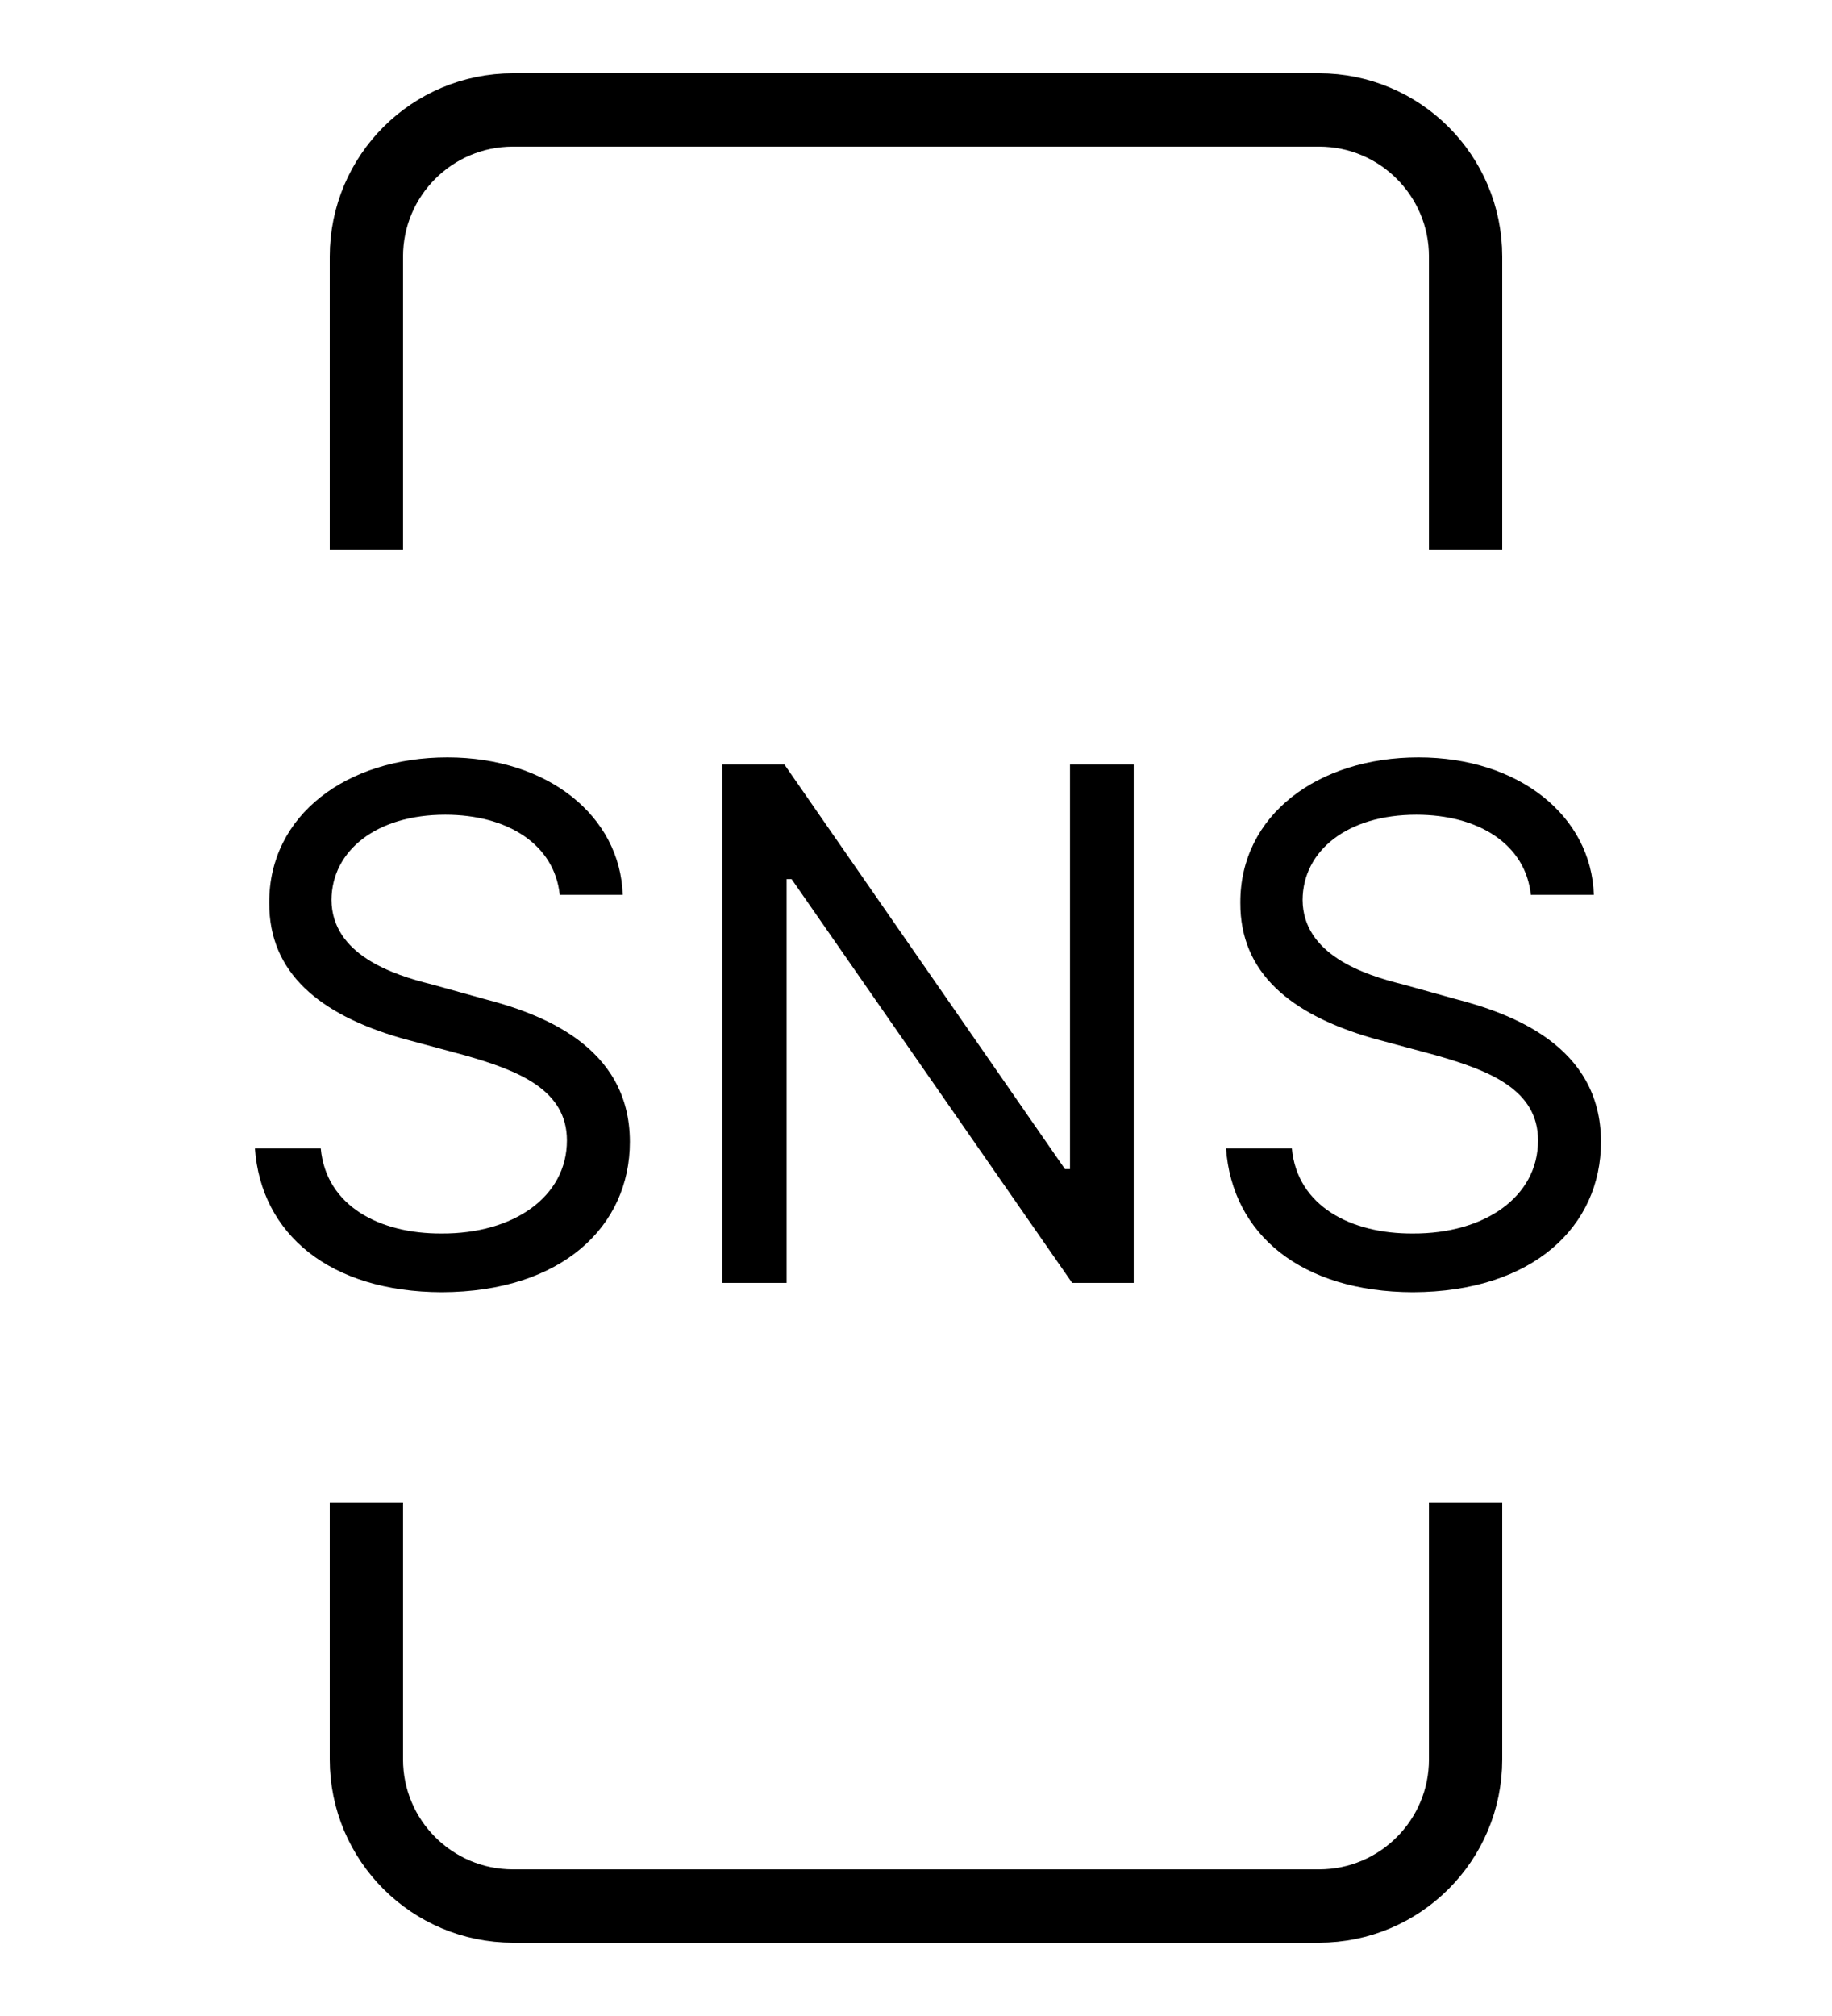 <svg width="50" height="55" viewBox="0 0 50 55" fill="none" xmlns="http://www.w3.org/2000/svg">
<path d="M40 15V7C40 4.791 38.209 3 36 3H14C11.791 3 10 4.791 10 7V15M40 41V48C40 50.209 38.209 52 36 52H14C11.791 52 10 50.209 10 48V41" stroke="black" stroke-width="2"/>
<path d="M15.277 24.414C15.131 23.027 13.842 22.227 12.152 22.227C10.277 22.227 9.057 23.203 9.047 24.551C9.057 26.035 10.707 26.592 11.781 26.855L13.188 27.246C14.701 27.637 17.191 28.506 17.191 31.152C17.191 33.457 15.336 35.244 12.055 35.254C9.008 35.244 7.123 33.672 6.957 31.328H8.754C8.9 32.91 10.375 33.662 12.055 33.652C14.008 33.662 15.473 32.656 15.473 31.113C15.473 29.736 14.164 29.209 12.68 28.789L10.941 28.32C8.725 27.676 7.338 26.543 7.348 24.629C7.338 22.236 9.467 20.664 12.211 20.664C14.955 20.664 16.928 22.266 16.996 24.414H15.277ZM30.941 20.859V35H29.262L21.605 23.984H21.469V35H19.711V20.859H21.41L29.066 31.895H29.203V20.859H30.941ZM41.781 24.414C41.635 23.027 40.346 22.227 38.656 22.227C36.781 22.227 35.56 23.203 35.551 24.551C35.56 26.035 37.211 26.592 38.285 26.855L39.691 27.246C41.205 27.637 43.695 28.506 43.695 31.152C43.695 33.457 41.84 35.244 38.559 35.254C35.512 35.244 33.627 33.672 33.461 31.328H35.258C35.404 32.91 36.879 33.662 38.559 33.652C40.512 33.662 41.977 32.656 41.977 31.113C41.977 29.736 40.668 29.209 39.184 28.789L37.445 28.32C35.228 27.676 33.842 26.543 33.852 24.629C33.842 22.236 35.971 20.664 38.715 20.664C41.459 20.664 43.432 22.266 43.5 24.414H41.781Z" fill="black"/>
</svg>
